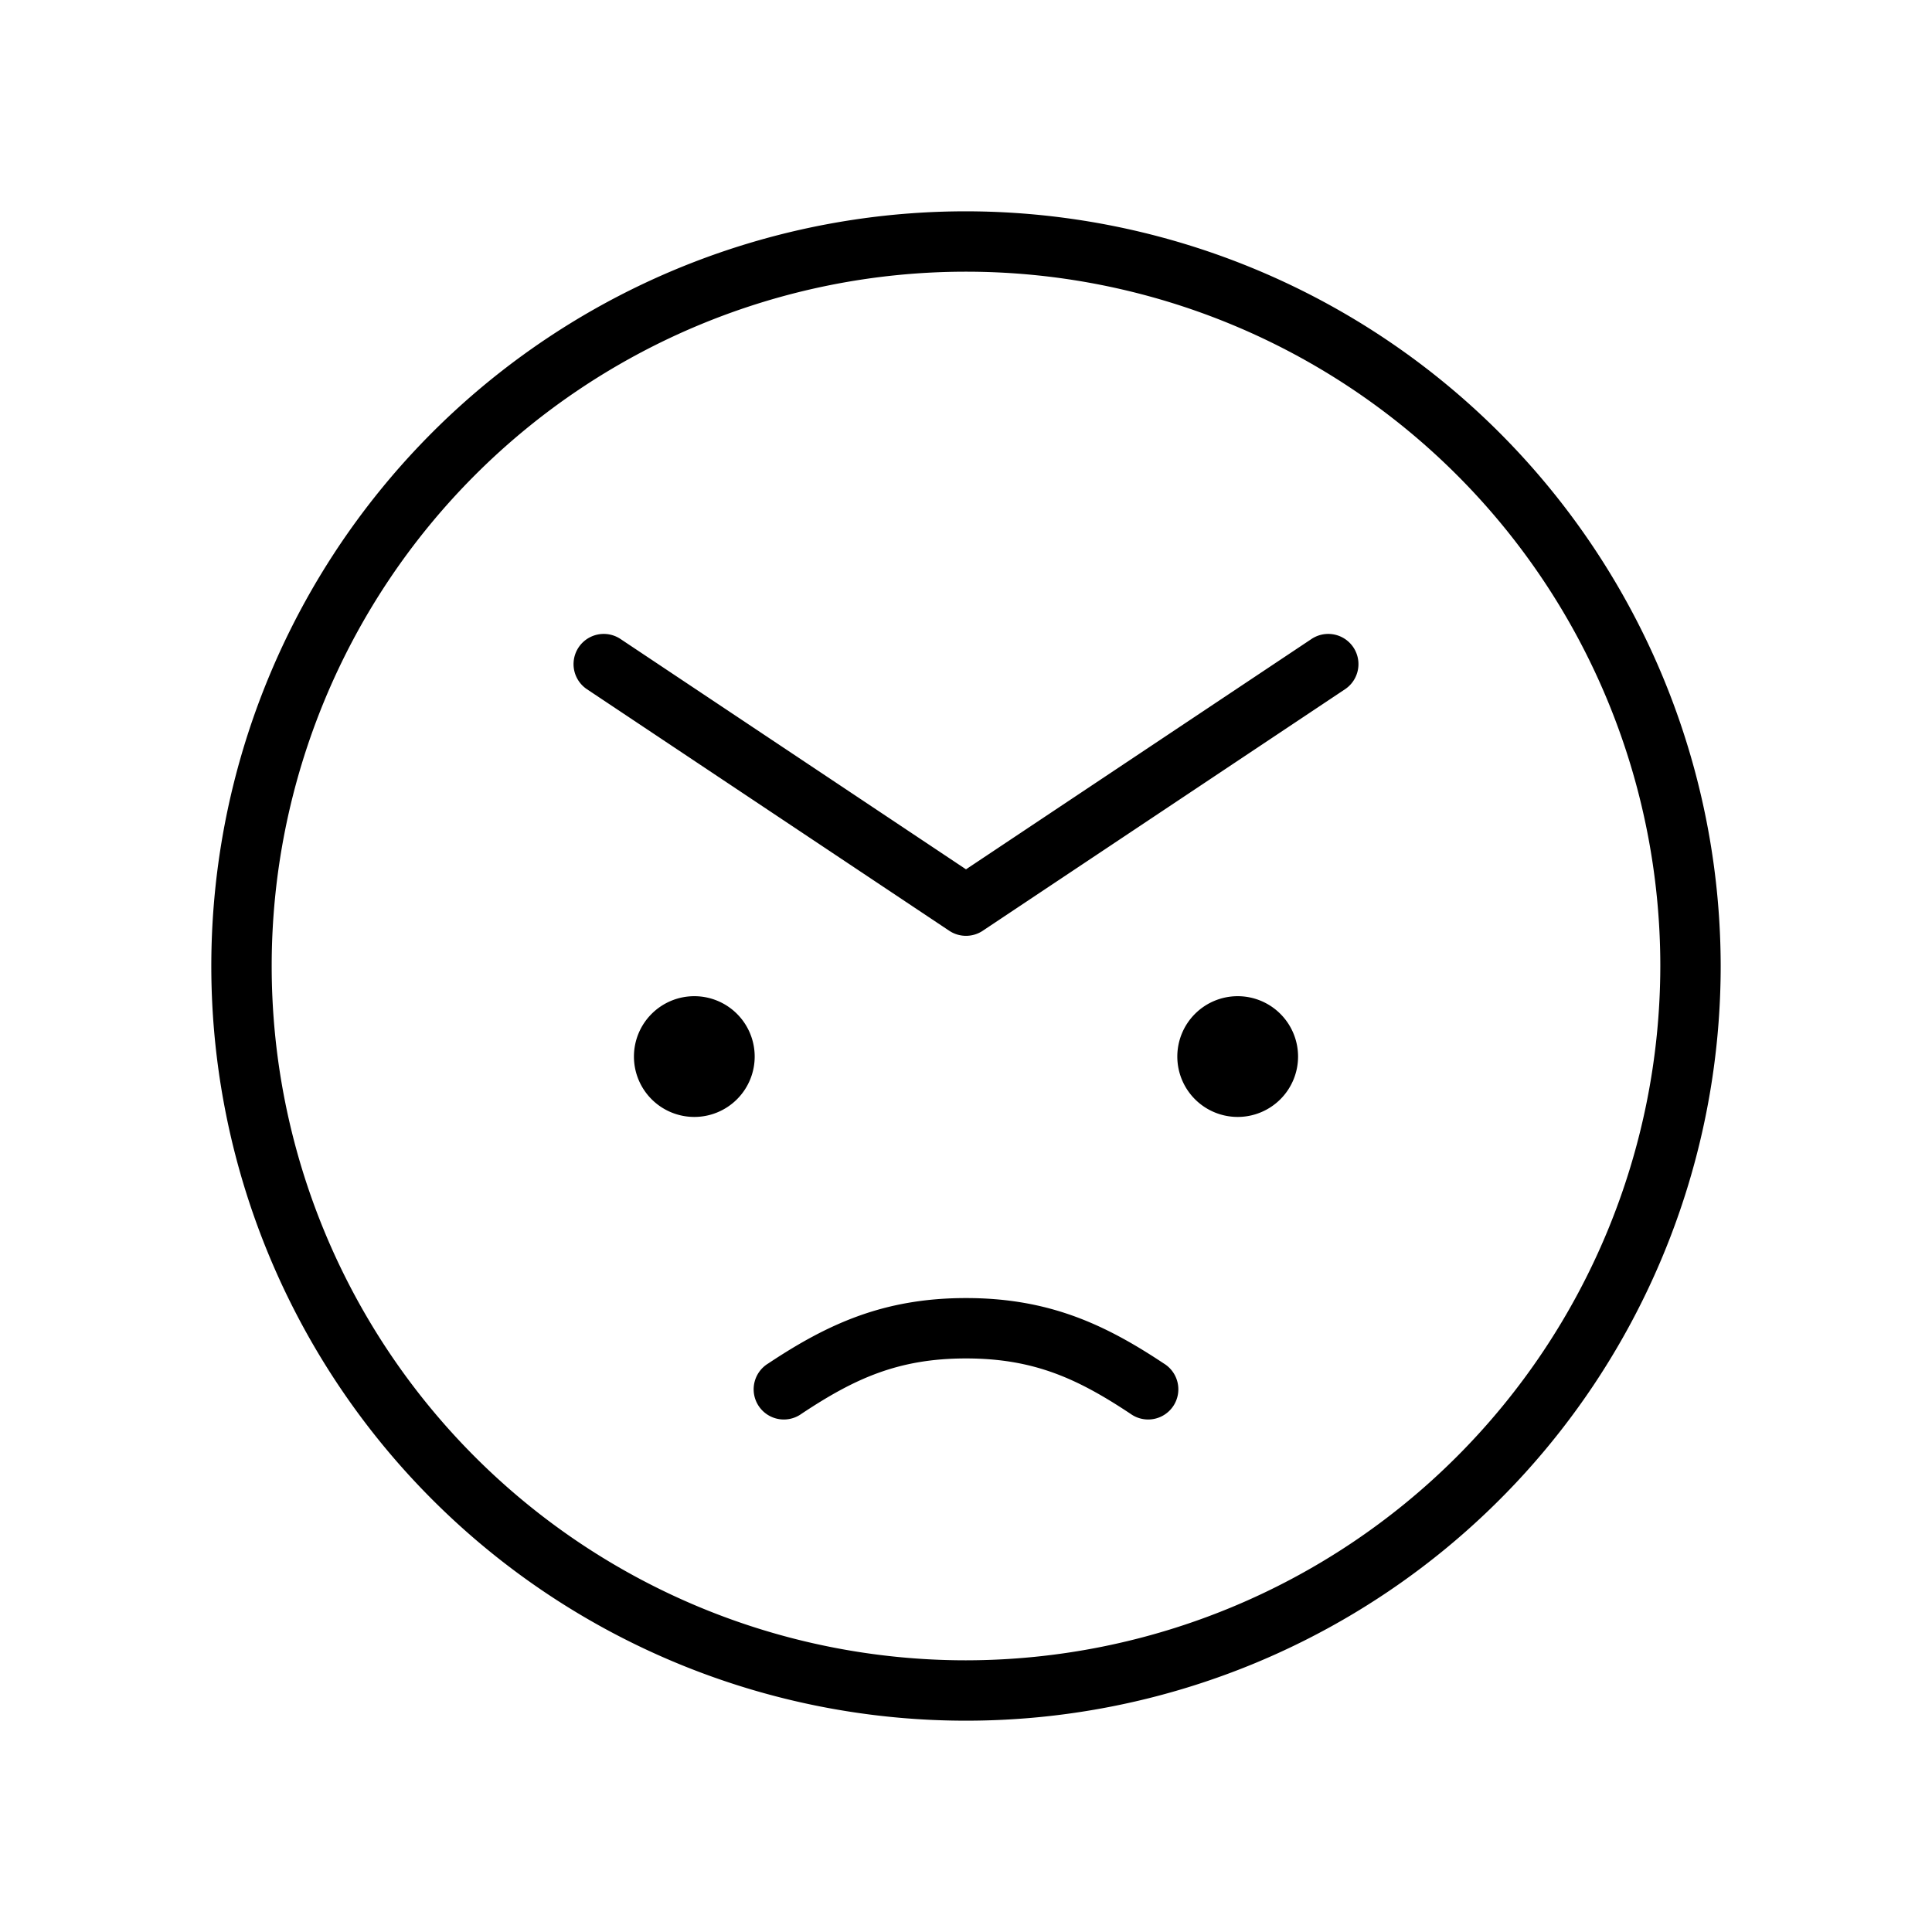 <svg xmlns="http://www.w3.org/2000/svg" viewBox="0 0 256 256" fill="currentColor"><path d="M100,140a8,8,0,1,1-8-8A8,8,0,0,1,100,140Zm64-8a8,8,0,1,0,8,8A8,8,0,0,0,164,132Zm64-4A100,100,0,1,1,128,28,100.11,100.11,0,0,1,228,128Zm-8,0a92,92,0,1,0-92,92A92.1,92.1,0,0,0,220,128ZM173.78,84.67,128,115.19,82.22,84.67a4,4,0,1,0-4.44,6.66l48,32a4,4,0,0,0,4.44,0l48-32a4,4,0,1,0-4.44-6.66Zm-19.57,96c-7.82-5.2-15.27-8.67-26.21-8.67s-18.39,3.47-26.21,8.67a4,4,0,1,0,4.42,6.66C113.2,182.69,119,180,128,180s14.8,2.69,21.79,7.33a4,4,0,1,0,4.42-6.66Z"/></svg>